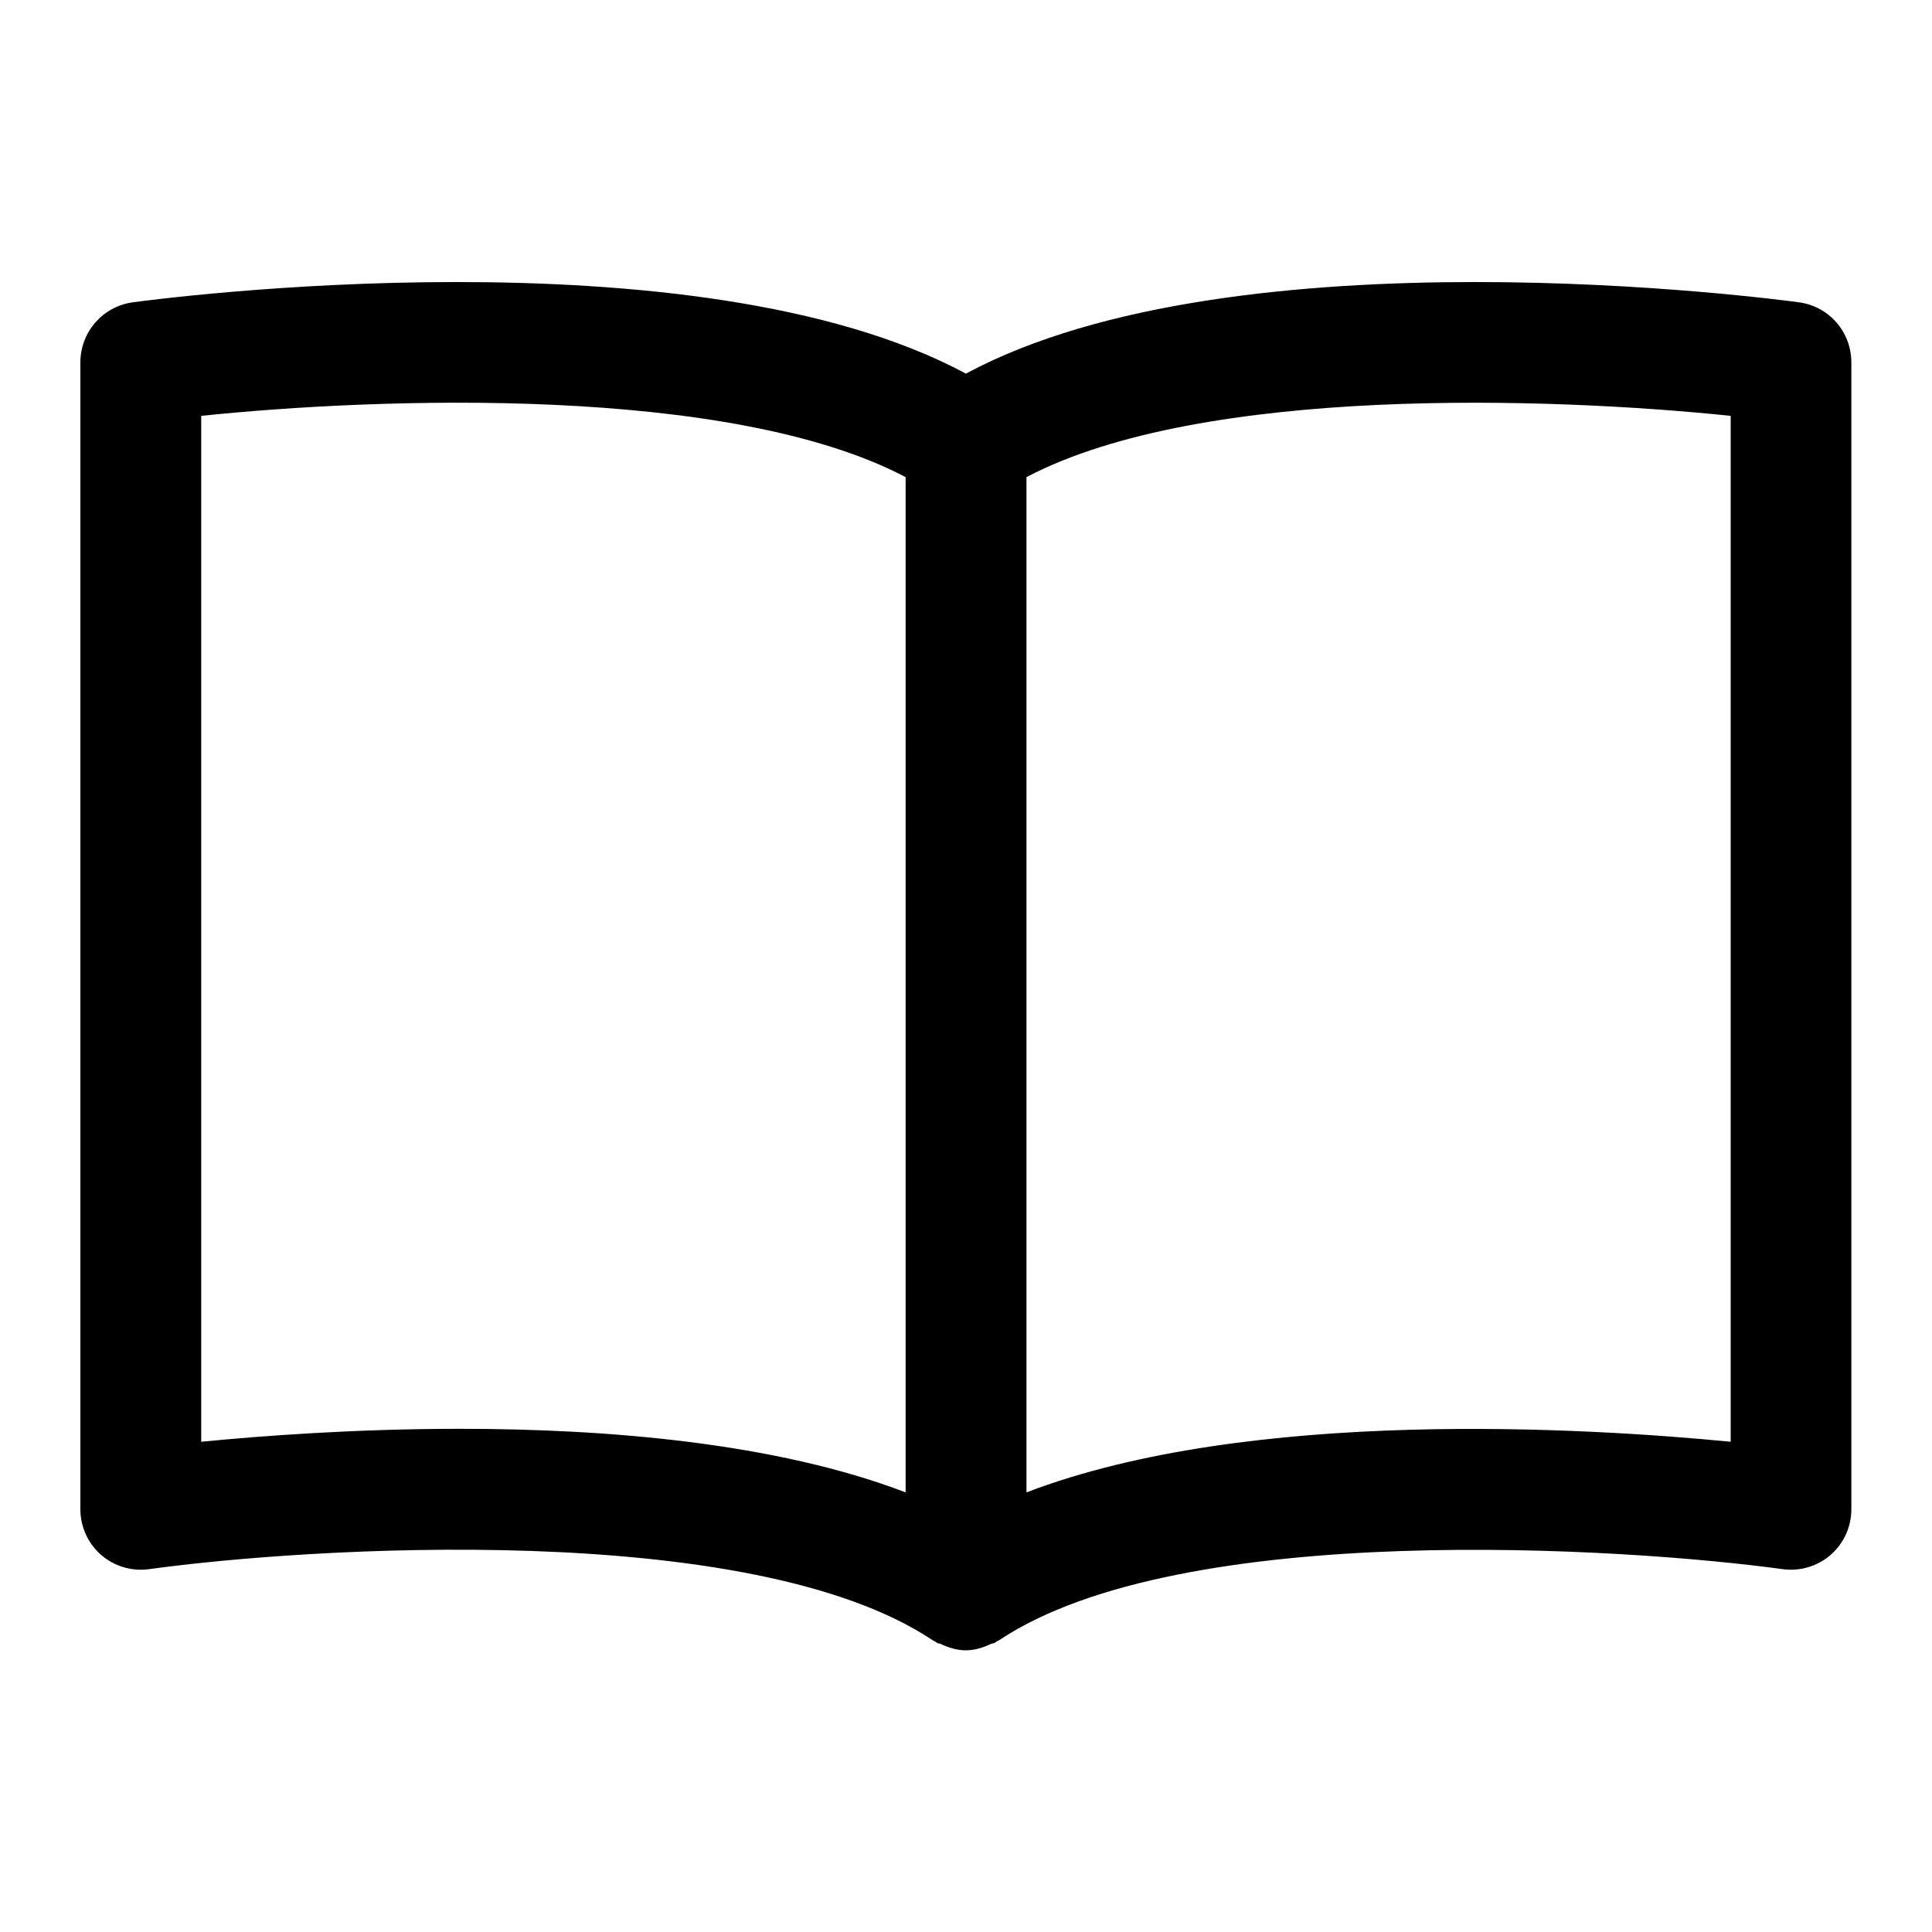 <svg xmlns="http://www.w3.org/2000/svg" width="20" height="20" viewBox="0 0 20 20" fill="none">
<path d="M9.999 3.868C12.806 2.357 18.377 3.096 18.626 3.13C18.936 3.173 19.164 3.437 19.165 3.75V15.624C19.165 15.805 19.087 15.977 18.951 16.096C18.815 16.214 18.634 16.268 18.455 16.244C16.837 16.022 12.232 15.721 10.345 16.978C10.337 16.984 10.327 16.986 10.319 16.991C10.31 16.996 10.303 17.004 10.293 17.009C10.283 17.014 10.272 17.012 10.262 17.016C10.178 17.056 10.089 17.084 9.998 17.084C9.907 17.084 9.817 17.056 9.733 17.016C9.723 17.012 9.713 17.014 9.704 17.009C9.694 17.004 9.686 16.997 9.677 16.991C9.669 16.986 9.66 16.983 9.652 16.978C7.766 15.72 3.158 16.02 1.542 16.244C1.364 16.268 1.183 16.215 1.046 16.096C0.911 15.978 0.832 15.805 0.832 15.624V3.75C0.833 3.438 1.063 3.173 1.372 3.13C1.618 3.096 7.193 2.357 9.999 3.868ZM9.375 4.939C7.551 3.98 3.916 4.114 2.083 4.305V14.925C2.706 14.864 3.675 14.791 4.761 14.791C6.28 14.791 8.028 14.934 9.375 15.449V4.939ZM17.916 4.305C16.084 4.114 12.45 3.981 10.626 4.939V15.449C12.935 14.566 16.424 14.78 17.916 14.925V4.305Z" fill="black"/>
</svg>